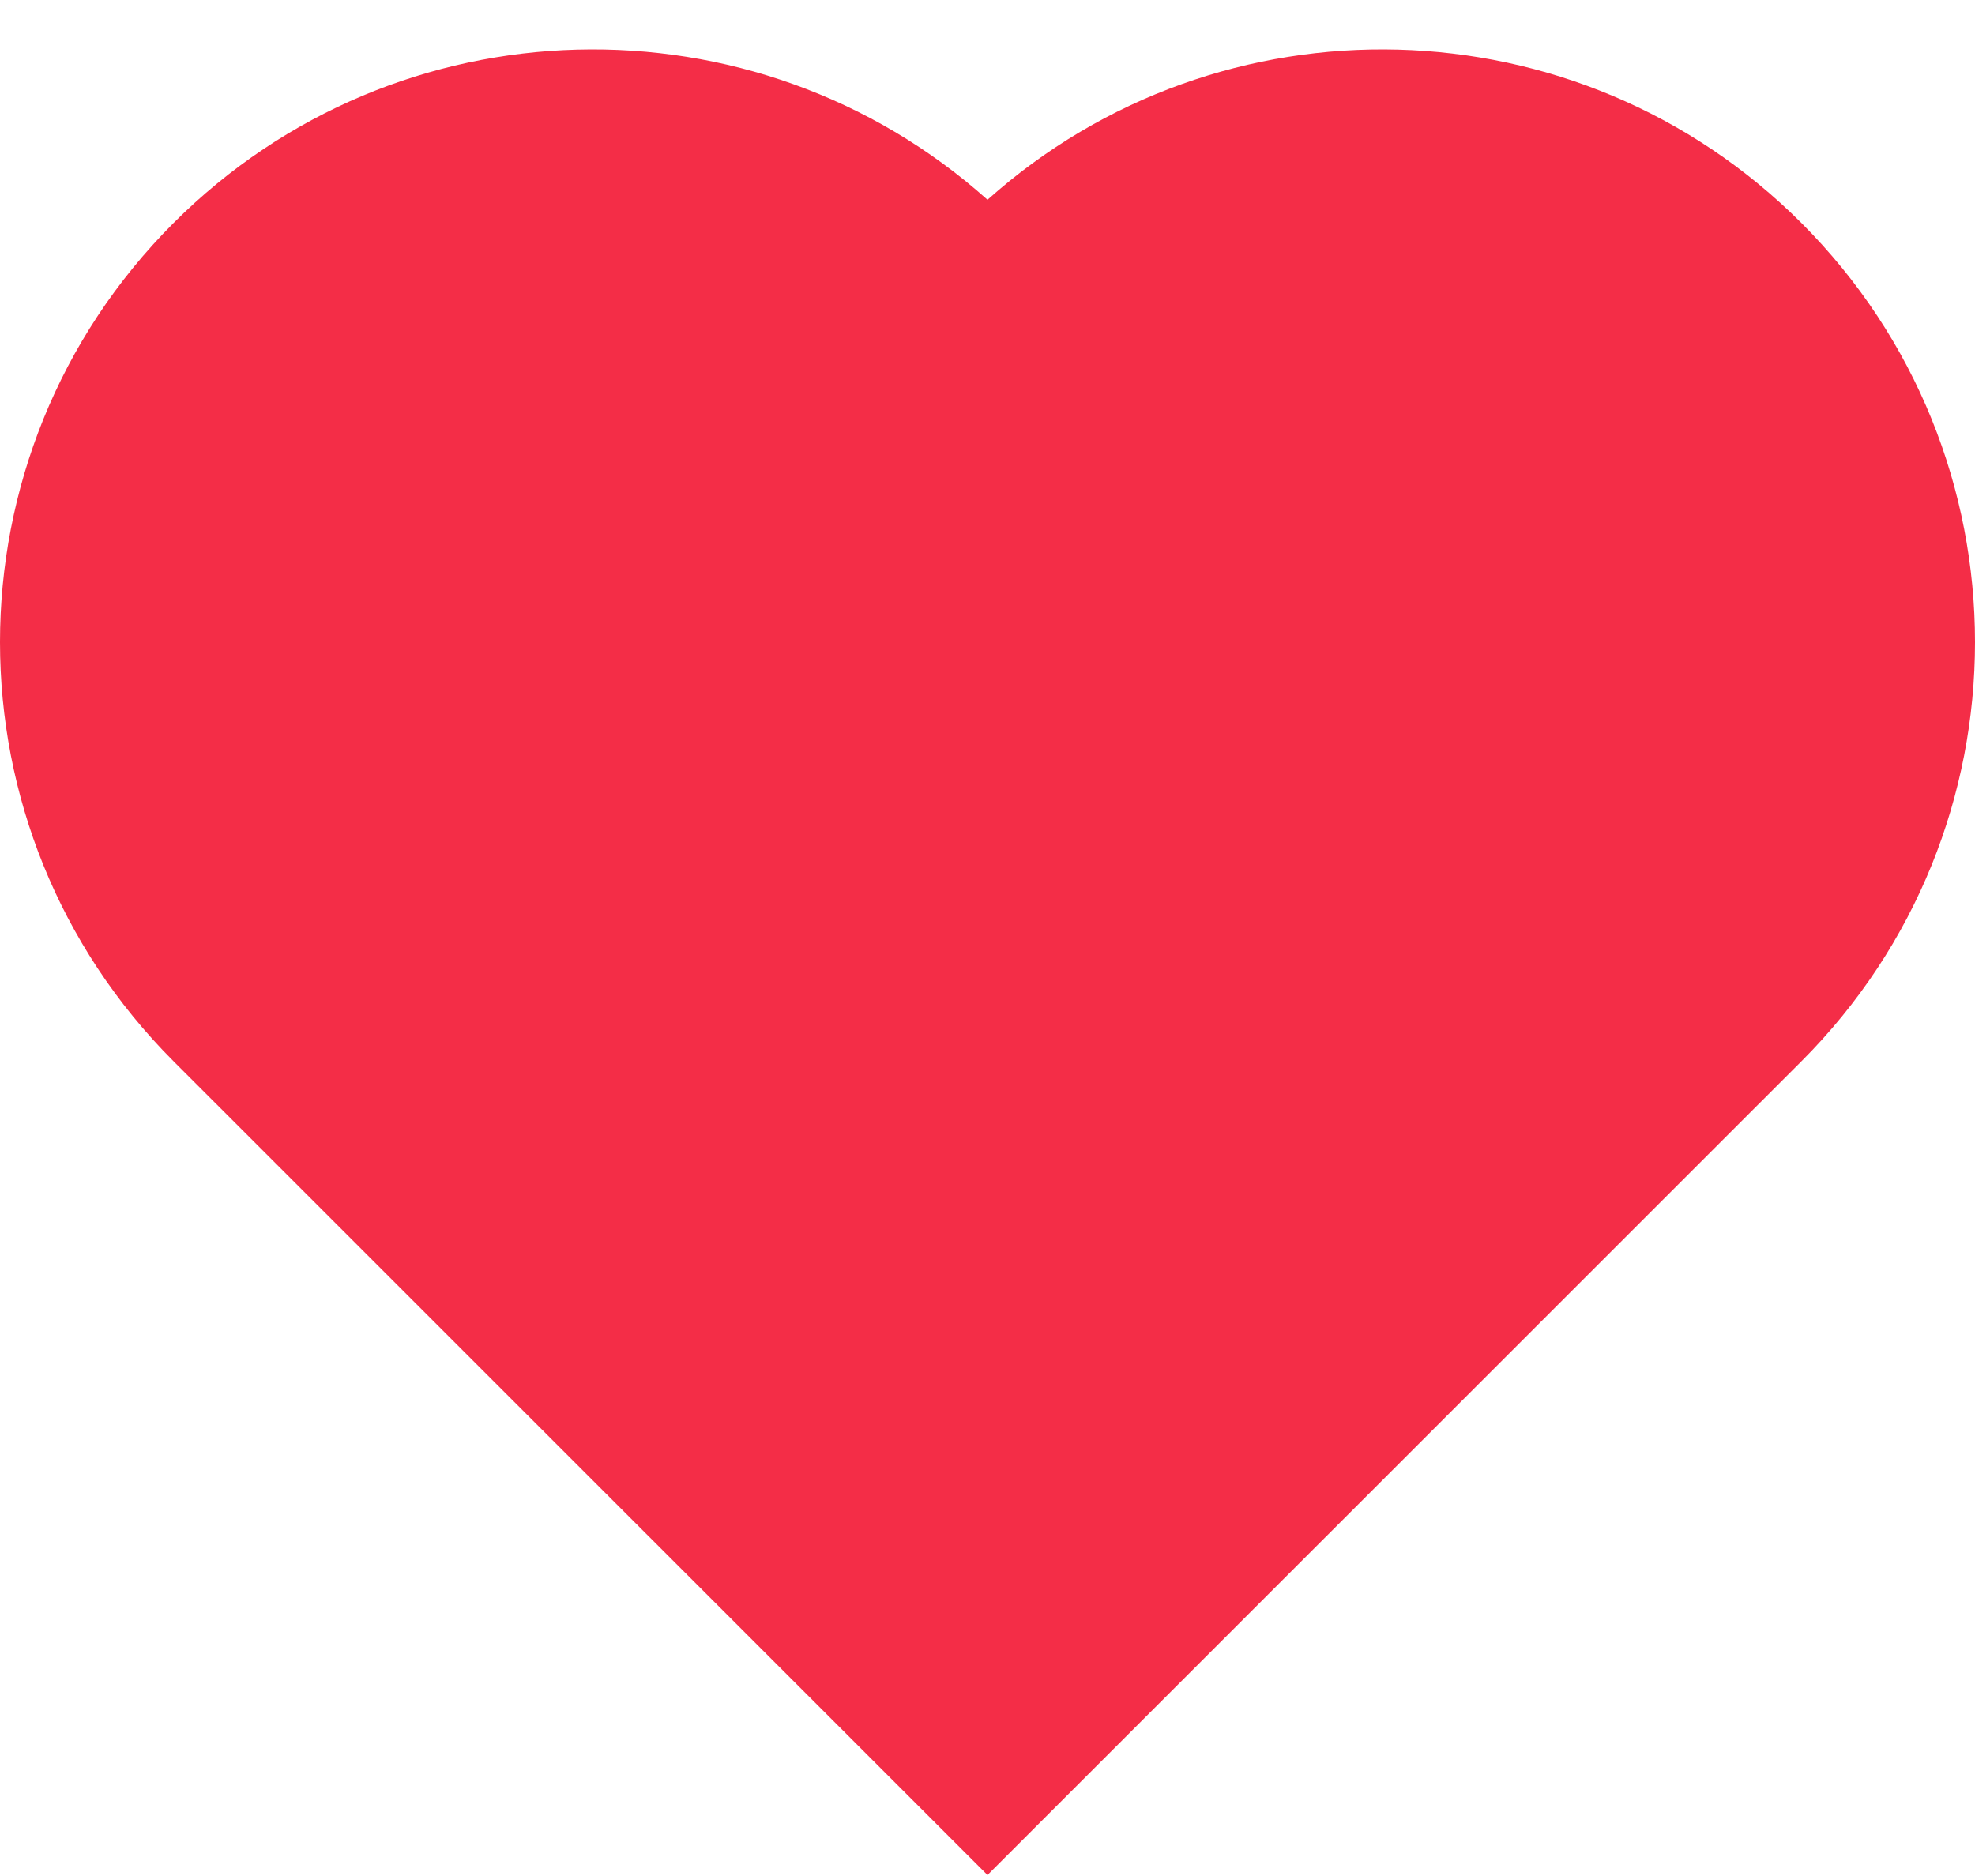 <svg width="20" height="19" viewBox="0 0 20 19" fill="none" xmlns="http://www.w3.org/2000/svg">
<path fill-rule="evenodd" clip-rule="evenodd" d="M10 2.023C7.643 -0.083 4.022 -0.005 1.758 2.258C-0.586 4.603 -0.586 8.404 1.758 10.749L10 18.99L18.242 10.749C20.586 8.404 20.586 4.603 18.242 2.258C15.978 -0.005 12.357 -0.083 10 2.023Z" fill="#F42D47"/>
</svg>
